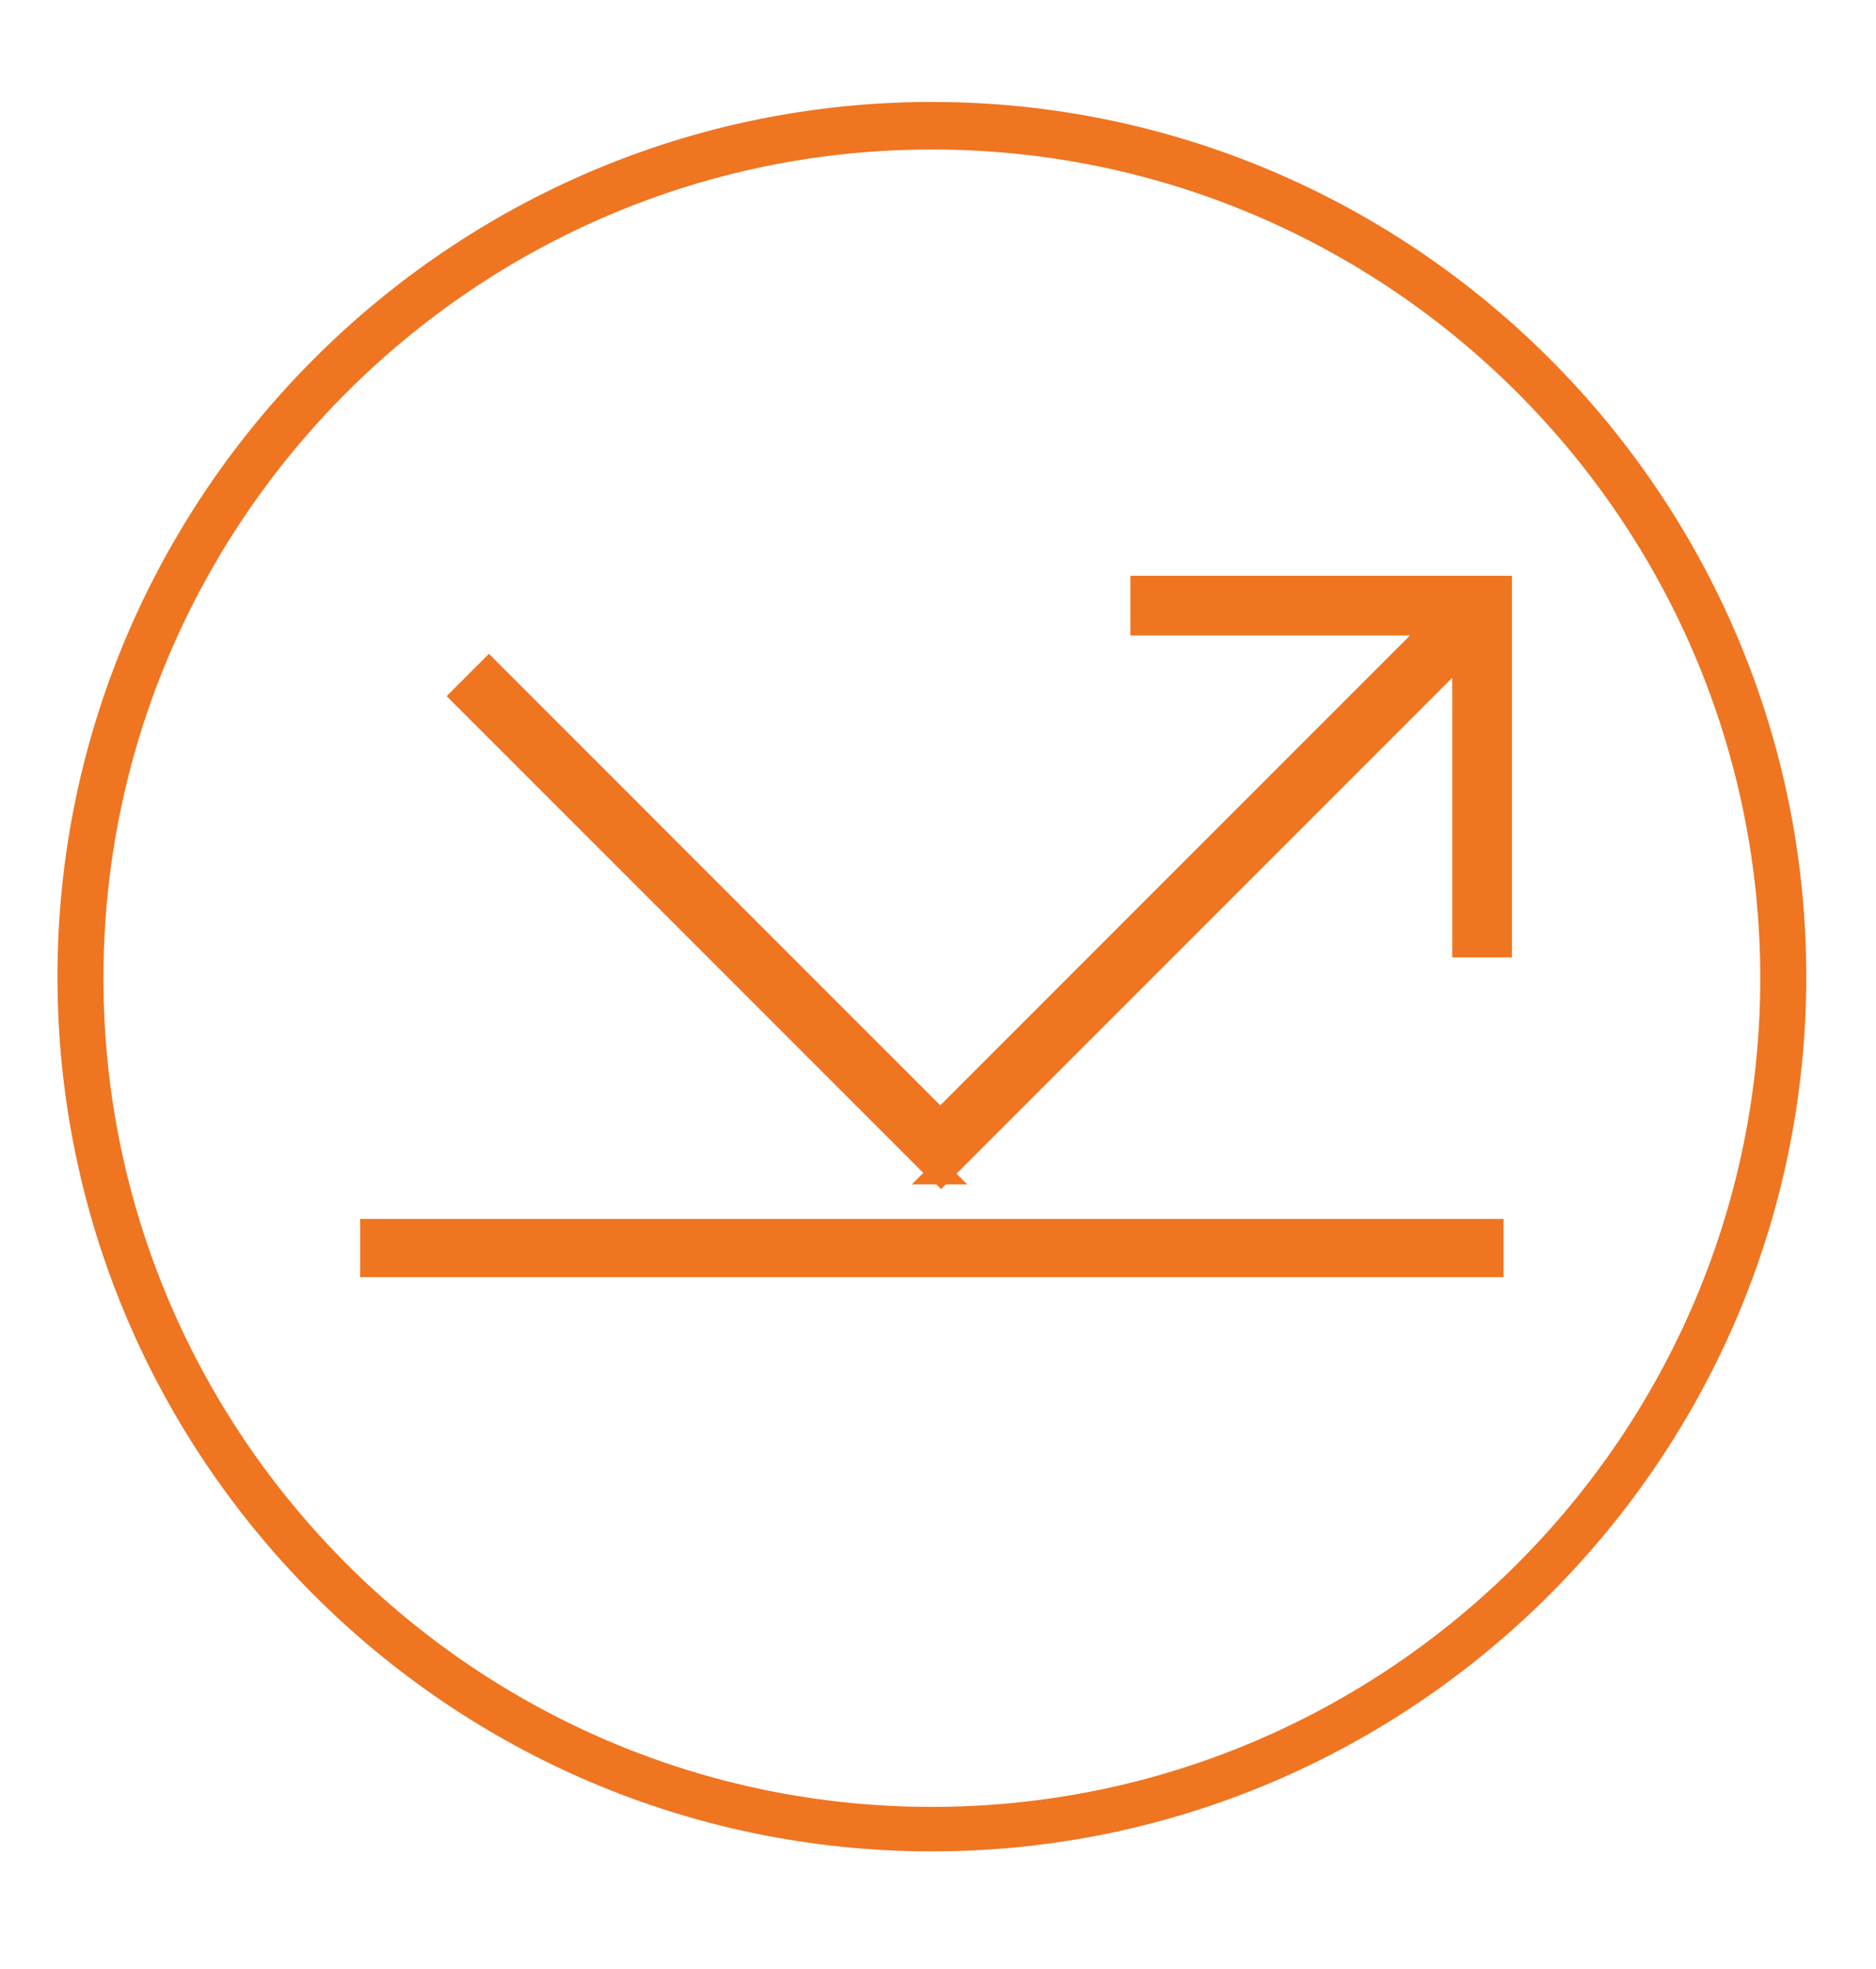 <svg xmlns="http://www.w3.org/2000/svg" width="122.4" height="128.4" viewBox="-938 -14.4 122.4 128.4"><switch><g><path fill="#EF7521" stroke="#EF7521" stroke-width="1.501" stroke-miterlimit="10" d="M-877.2 105.6c-31.1 0-56.3-25.3-56.3-56.3S-908.2-7-877.2-7s56.3 25.3 56.3 56.3-25.3 56.3-56.3 56.3zm0-111c-30.2 0-54.8 24.6-54.8 54.8s24.6 54.8 54.8 54.8 54.8-24.6 54.8-54.8S-847-5.4-877.2-5.4z"/><path fill="#EF7521" d="M-839.9 65.1h-74.6v3.8H-839.9z"/><g fill="#EF7521" stroke="#EF7521" stroke-width="1.496" stroke-miterlimit="10"><path d="M-863.5 23.9v2.4h19.3l-34.1 34.1 1.7 1.7 34.1-34.1v19.3h2.4V23.9h-23.4z"/><path d="M-876.7 62.1L-907.8 31l1.7-1.7 31.1 31.1-1.7 1.7z"/></g></g></switch></svg>